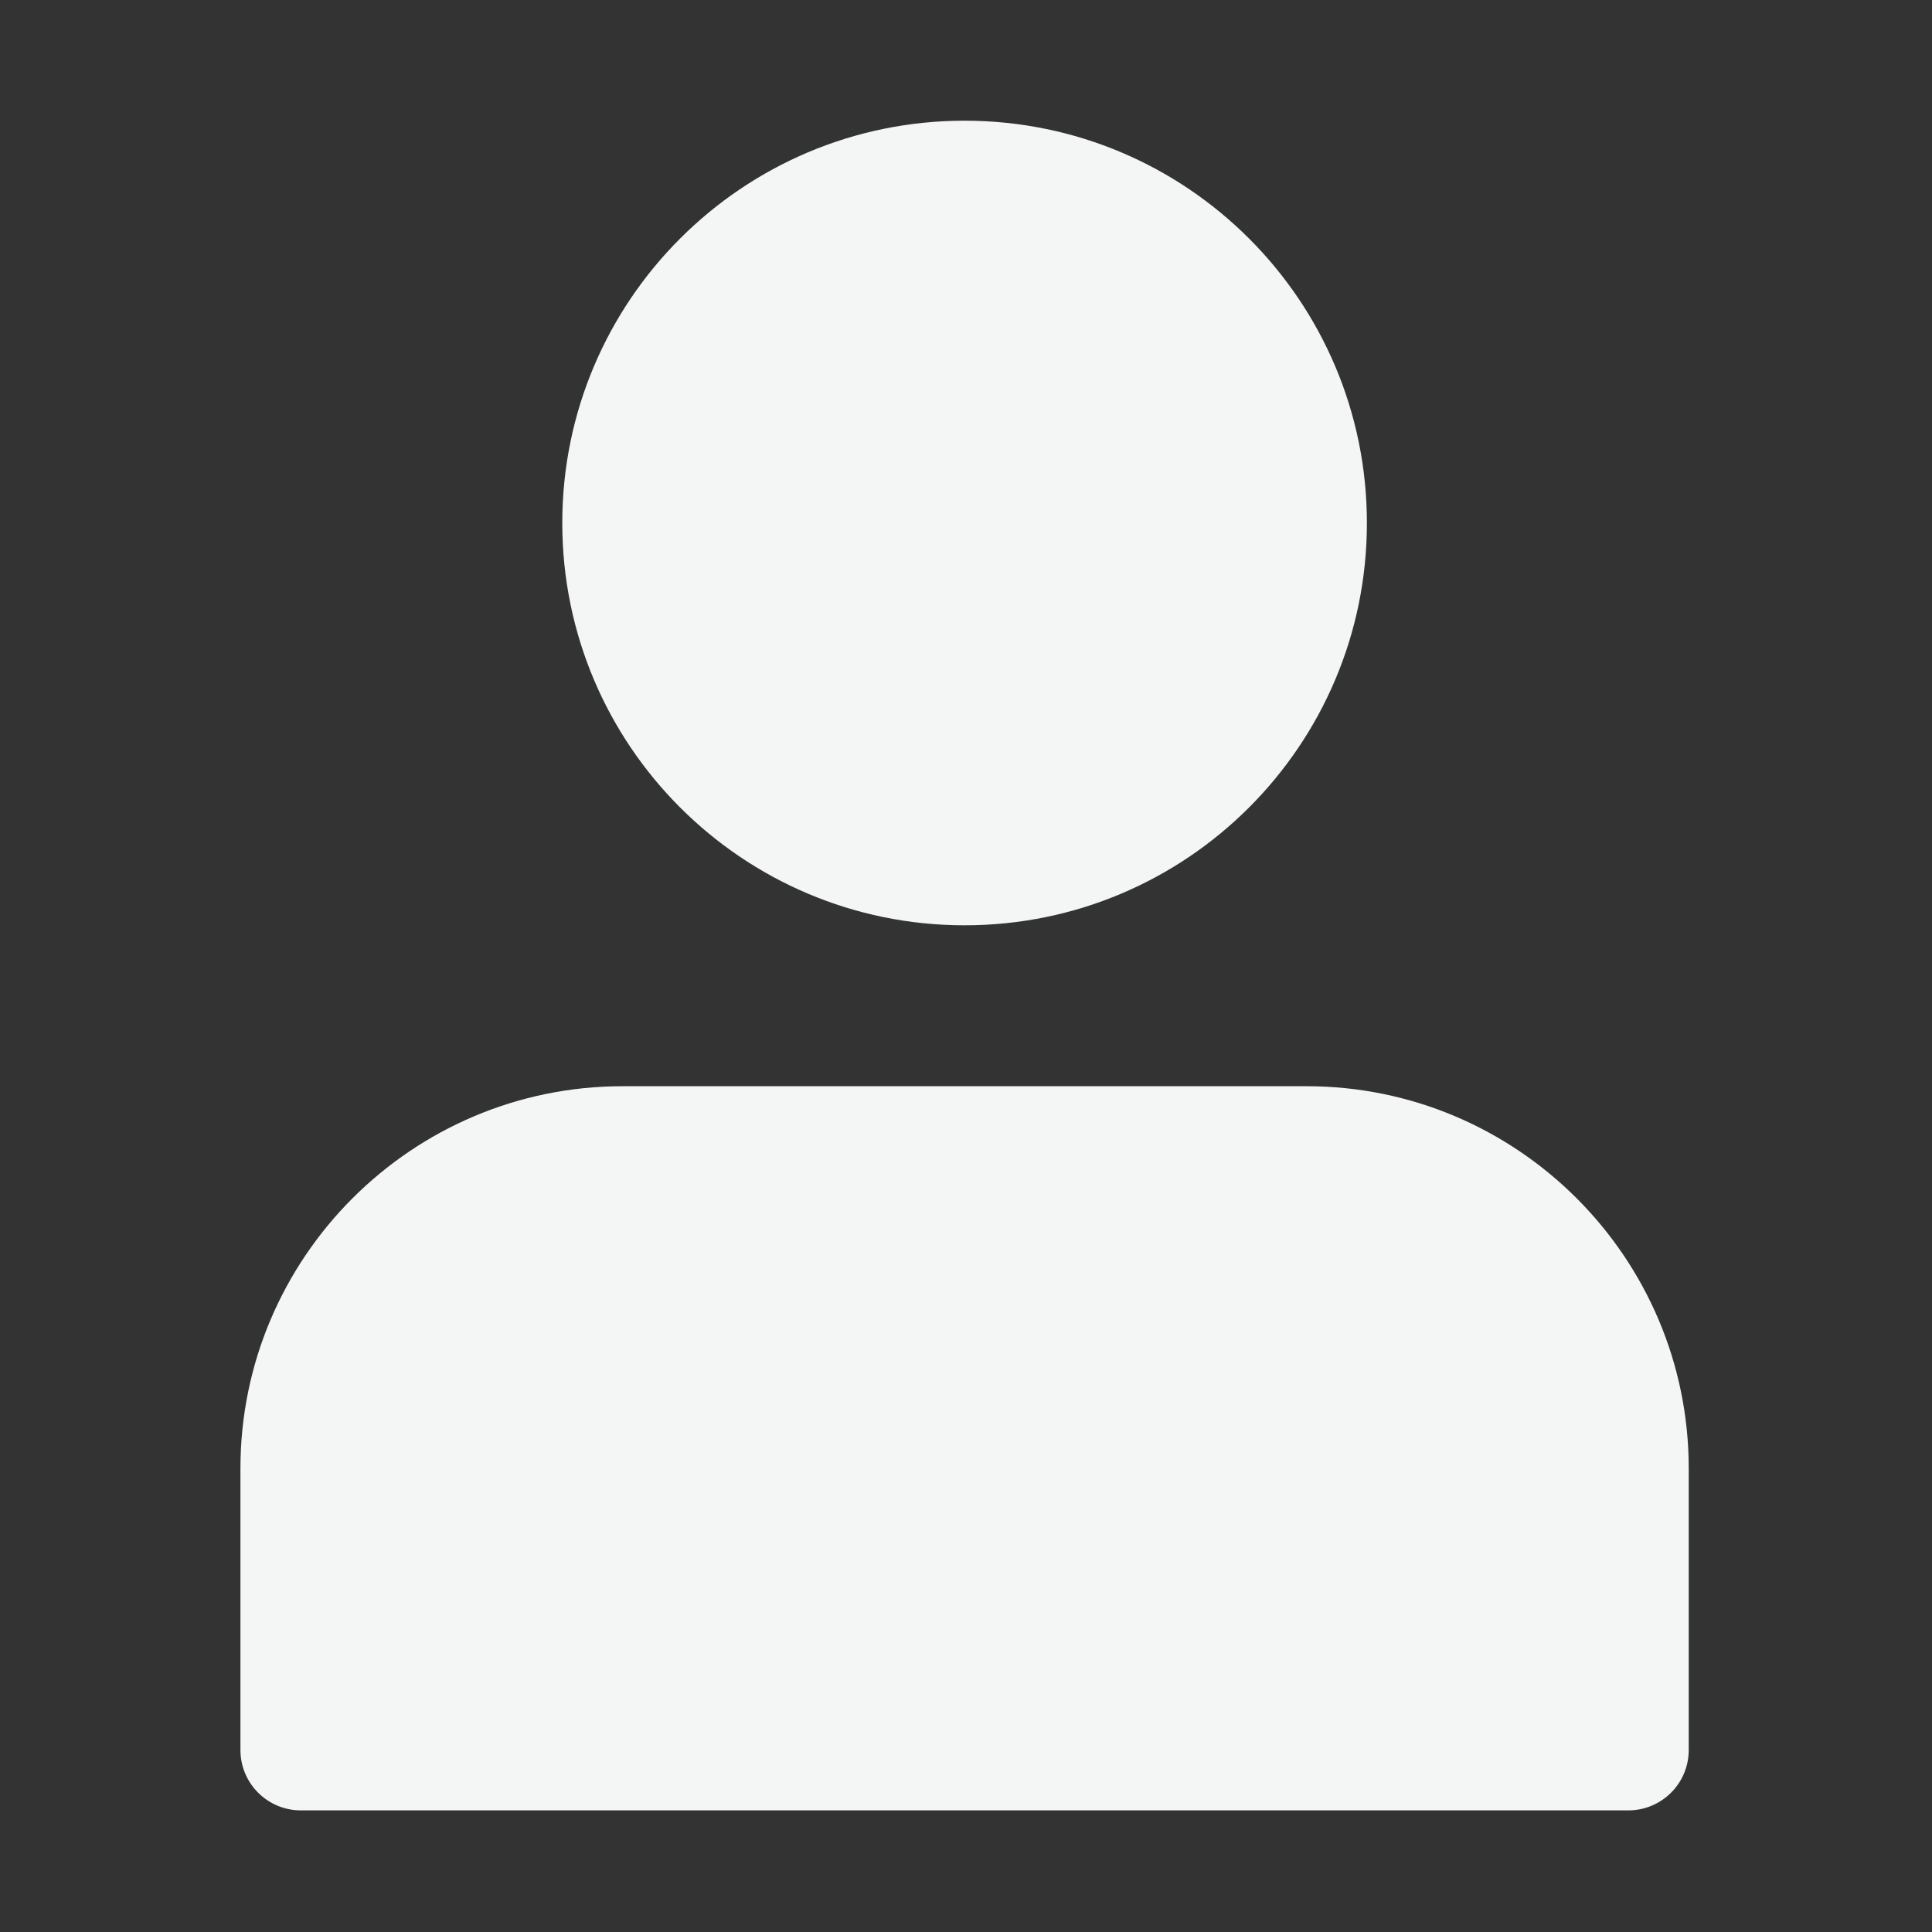 <svg width="683" height="683" viewBox="0 0 683 683" fill="none" xmlns="http://www.w3.org/2000/svg">
<rect x="0" y="0" width="683" height="683" fill="#333333" stroke="none"/>
<path d="M483.225 184.892C483.225 263.439 419.548 327.111 341.001 327.111C262.454 327.111 198.777 263.439 198.777 184.892C198.777 106.345 262.454 42.668 341.001 42.668C419.548 42.668 483.225 106.345 483.225 184.892Z" fill="#F4F6F6"/>
<path d="M461.891 384H220.109C145.615 384 85 444.615 85 519.109V618.667C85 630.443 94.557 640 106.333 640H575.667C587.443 640 597 630.443 597 618.667V519.109C597 444.615 536.385 384 461.891 384Z" fill="#F4F6F6"/>
</svg>
